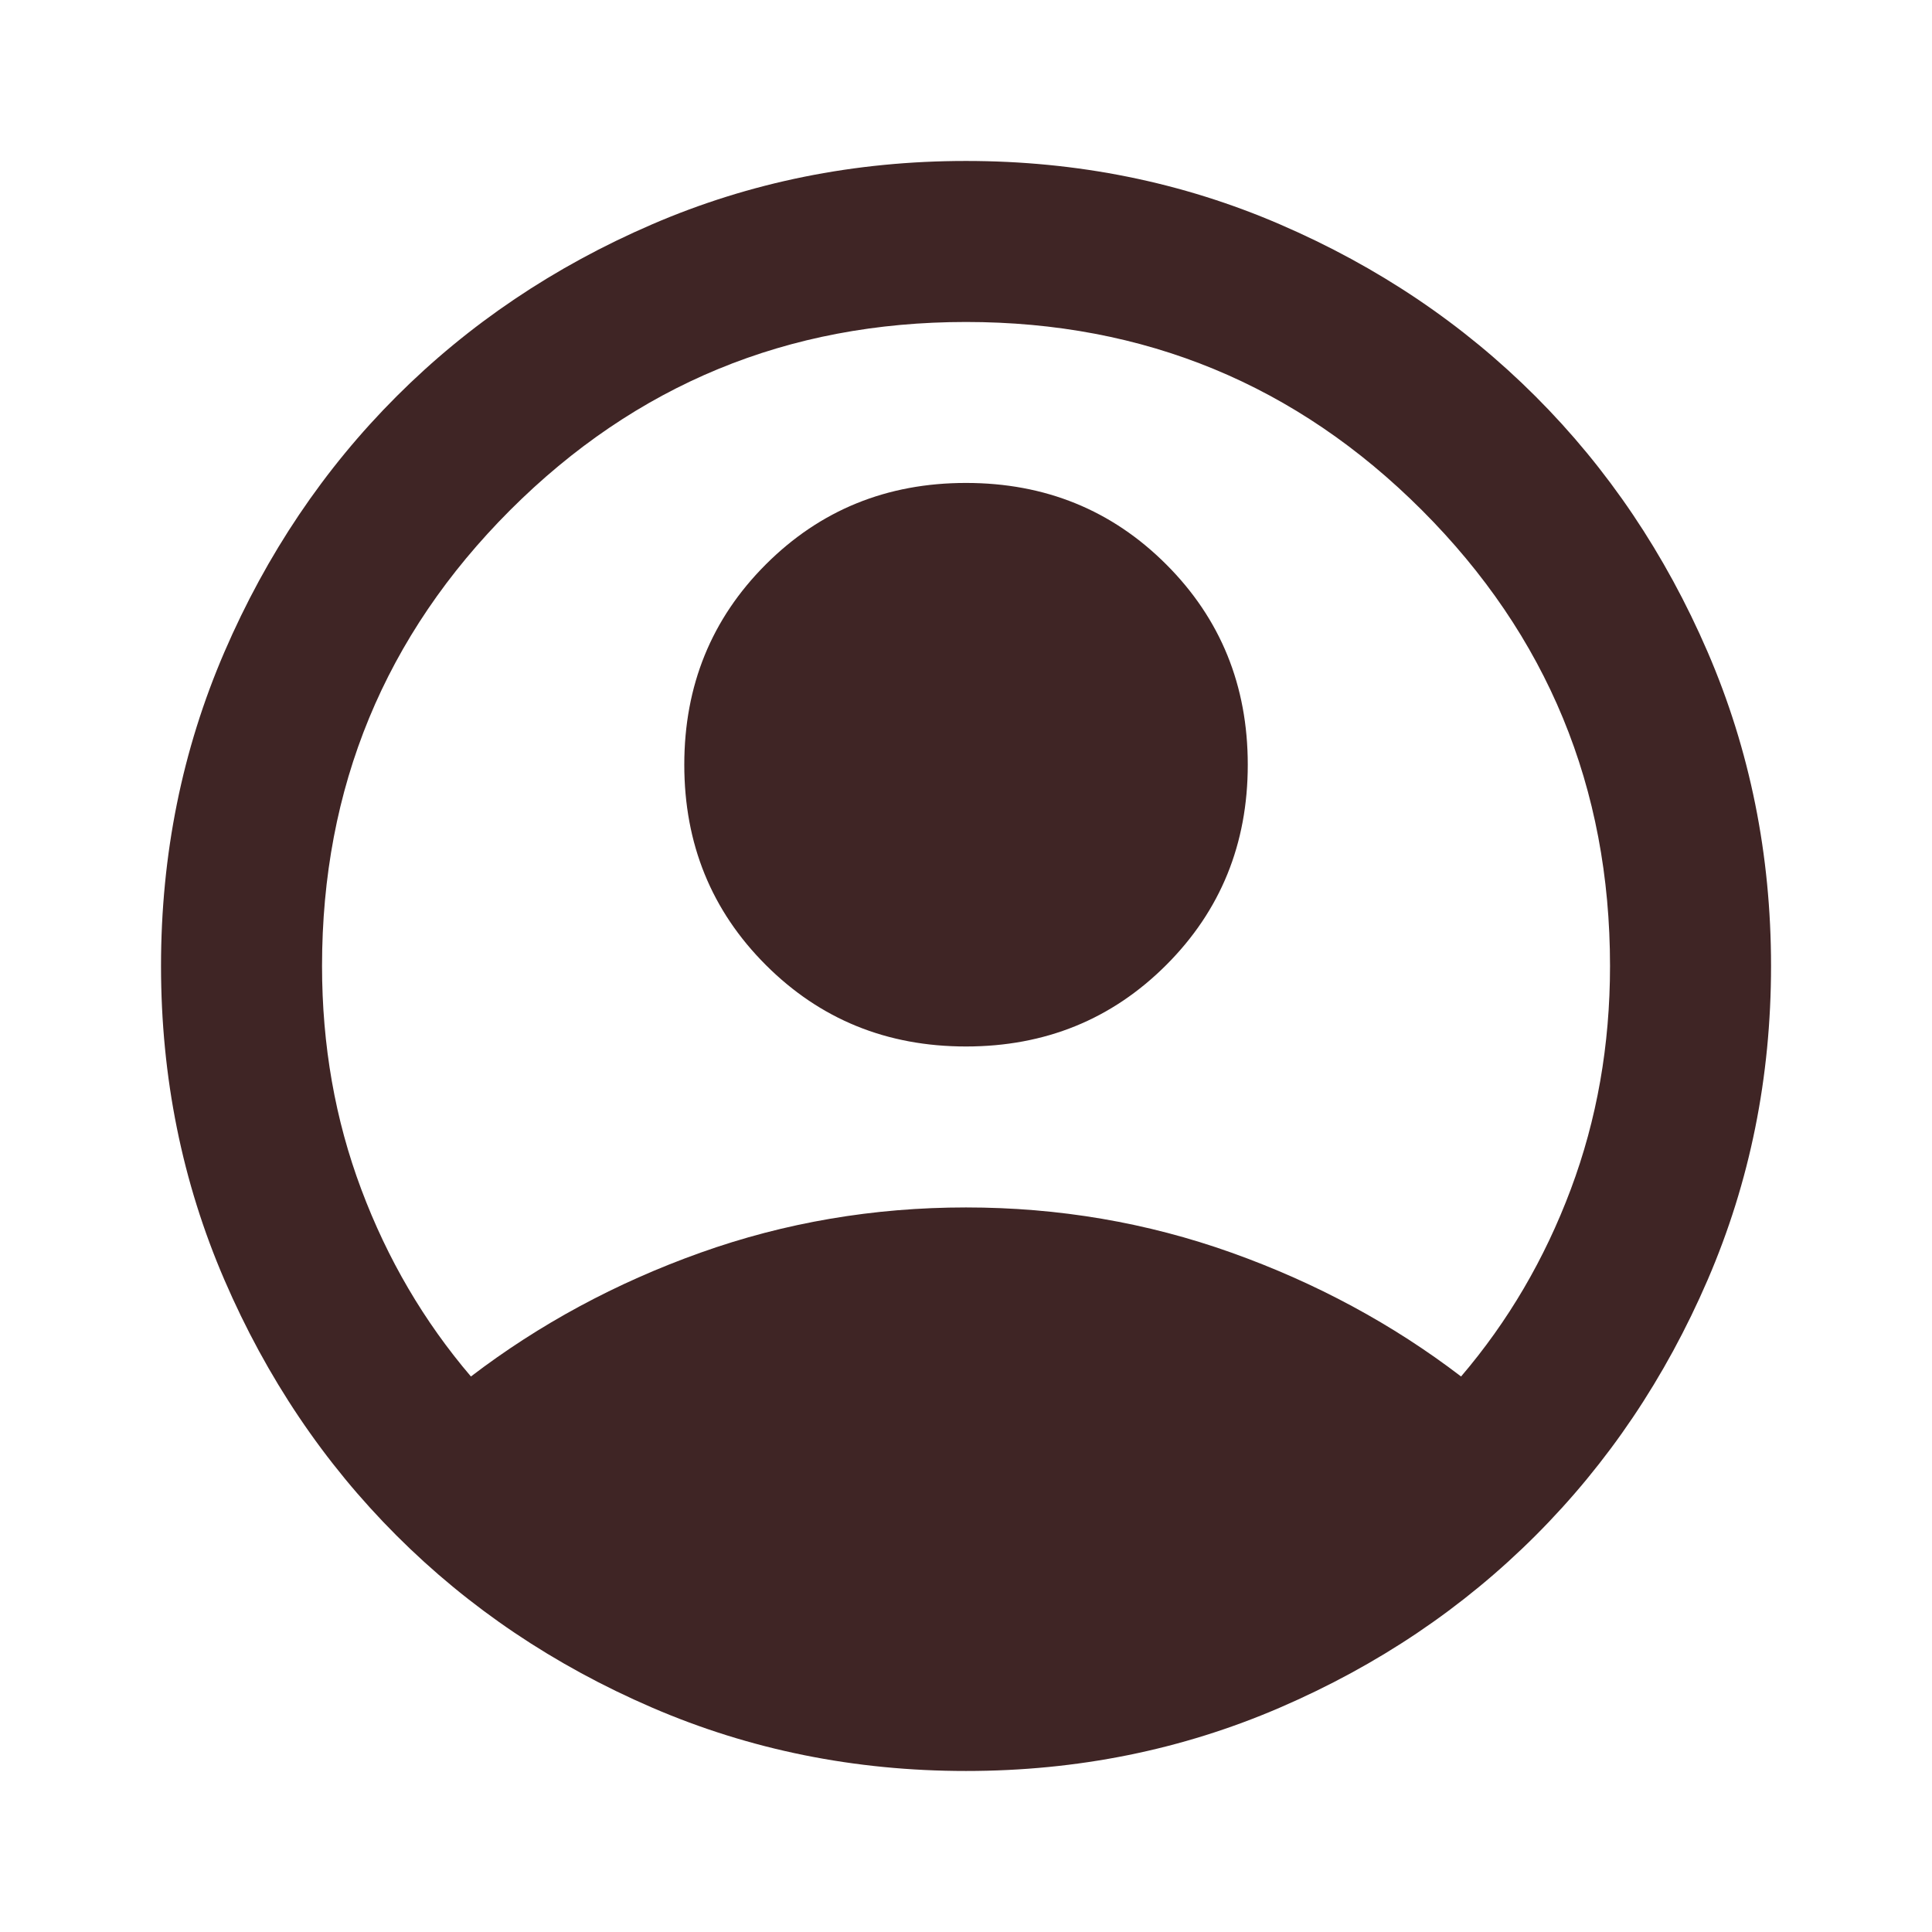 <svg width="32" height="32" viewBox="0 0 32 32" fill="none" xmlns="http://www.w3.org/2000/svg">
<mask id="mask0_2204_7044" style="mask-type:alpha" maskUnits="userSpaceOnUse" x="0" y="0" width="32" height="32">
<rect width="32" height="32" fill="#D9D9D9"/>
</mask>
<g mask="url(#mask0_2204_7044)">
<path d="M7.8 22.799C8.934 21.933 10.2 21.249 11.6 20.749C13 20.249 14.467 19.999 16 19.999C17.534 19.999 19 20.249 20.4 20.749C21.8 21.249 23.067 21.933 24.2 22.799C24.978 21.888 25.584 20.855 26.017 19.699C26.45 18.544 26.667 17.311 26.667 15.999C26.667 13.044 25.628 10.527 23.55 8.449C21.473 6.372 18.956 5.333 16 5.333C13.045 5.333 10.528 6.372 8.45 8.449C6.373 10.527 5.334 13.044 5.334 15.999C5.334 17.311 5.55 18.544 5.984 19.699C6.417 20.855 7.023 21.888 7.8 22.799ZM16 17.333C14.689 17.333 13.584 16.883 12.684 15.983C11.784 15.083 11.334 13.977 11.334 12.666C11.334 11.355 11.784 10.249 12.684 9.349C13.584 8.449 14.689 7.999 16 7.999C17.311 7.999 18.417 8.449 19.317 9.349C20.217 10.249 20.667 11.355 20.667 12.666C20.667 13.977 20.217 15.083 19.317 15.983C18.417 16.883 17.311 17.333 16 17.333ZM16 29.333C14.156 29.333 12.422 28.983 10.8 28.283C9.178 27.583 7.767 26.633 6.567 25.433C5.367 24.233 4.417 22.822 3.717 21.199C3.017 19.577 2.667 17.844 2.667 15.999C2.667 14.155 3.017 12.422 3.717 10.799C4.417 9.177 5.367 7.766 6.567 6.566C7.767 5.366 9.178 4.416 10.8 3.716C12.422 3.016 14.156 2.666 16 2.666C17.845 2.666 19.578 3.016 21.2 3.716C22.823 4.416 24.234 5.366 25.434 6.566C26.634 7.766 27.584 9.177 28.284 10.799C28.984 12.422 29.334 14.155 29.334 15.999C29.334 17.844 28.984 19.577 28.284 21.199C27.584 22.822 26.634 24.233 25.434 25.433C24.234 26.633 22.823 27.583 21.2 28.283C19.578 28.983 17.845 29.333 16 29.333Z" fill="#3F2525"/>
</g>
</svg>
